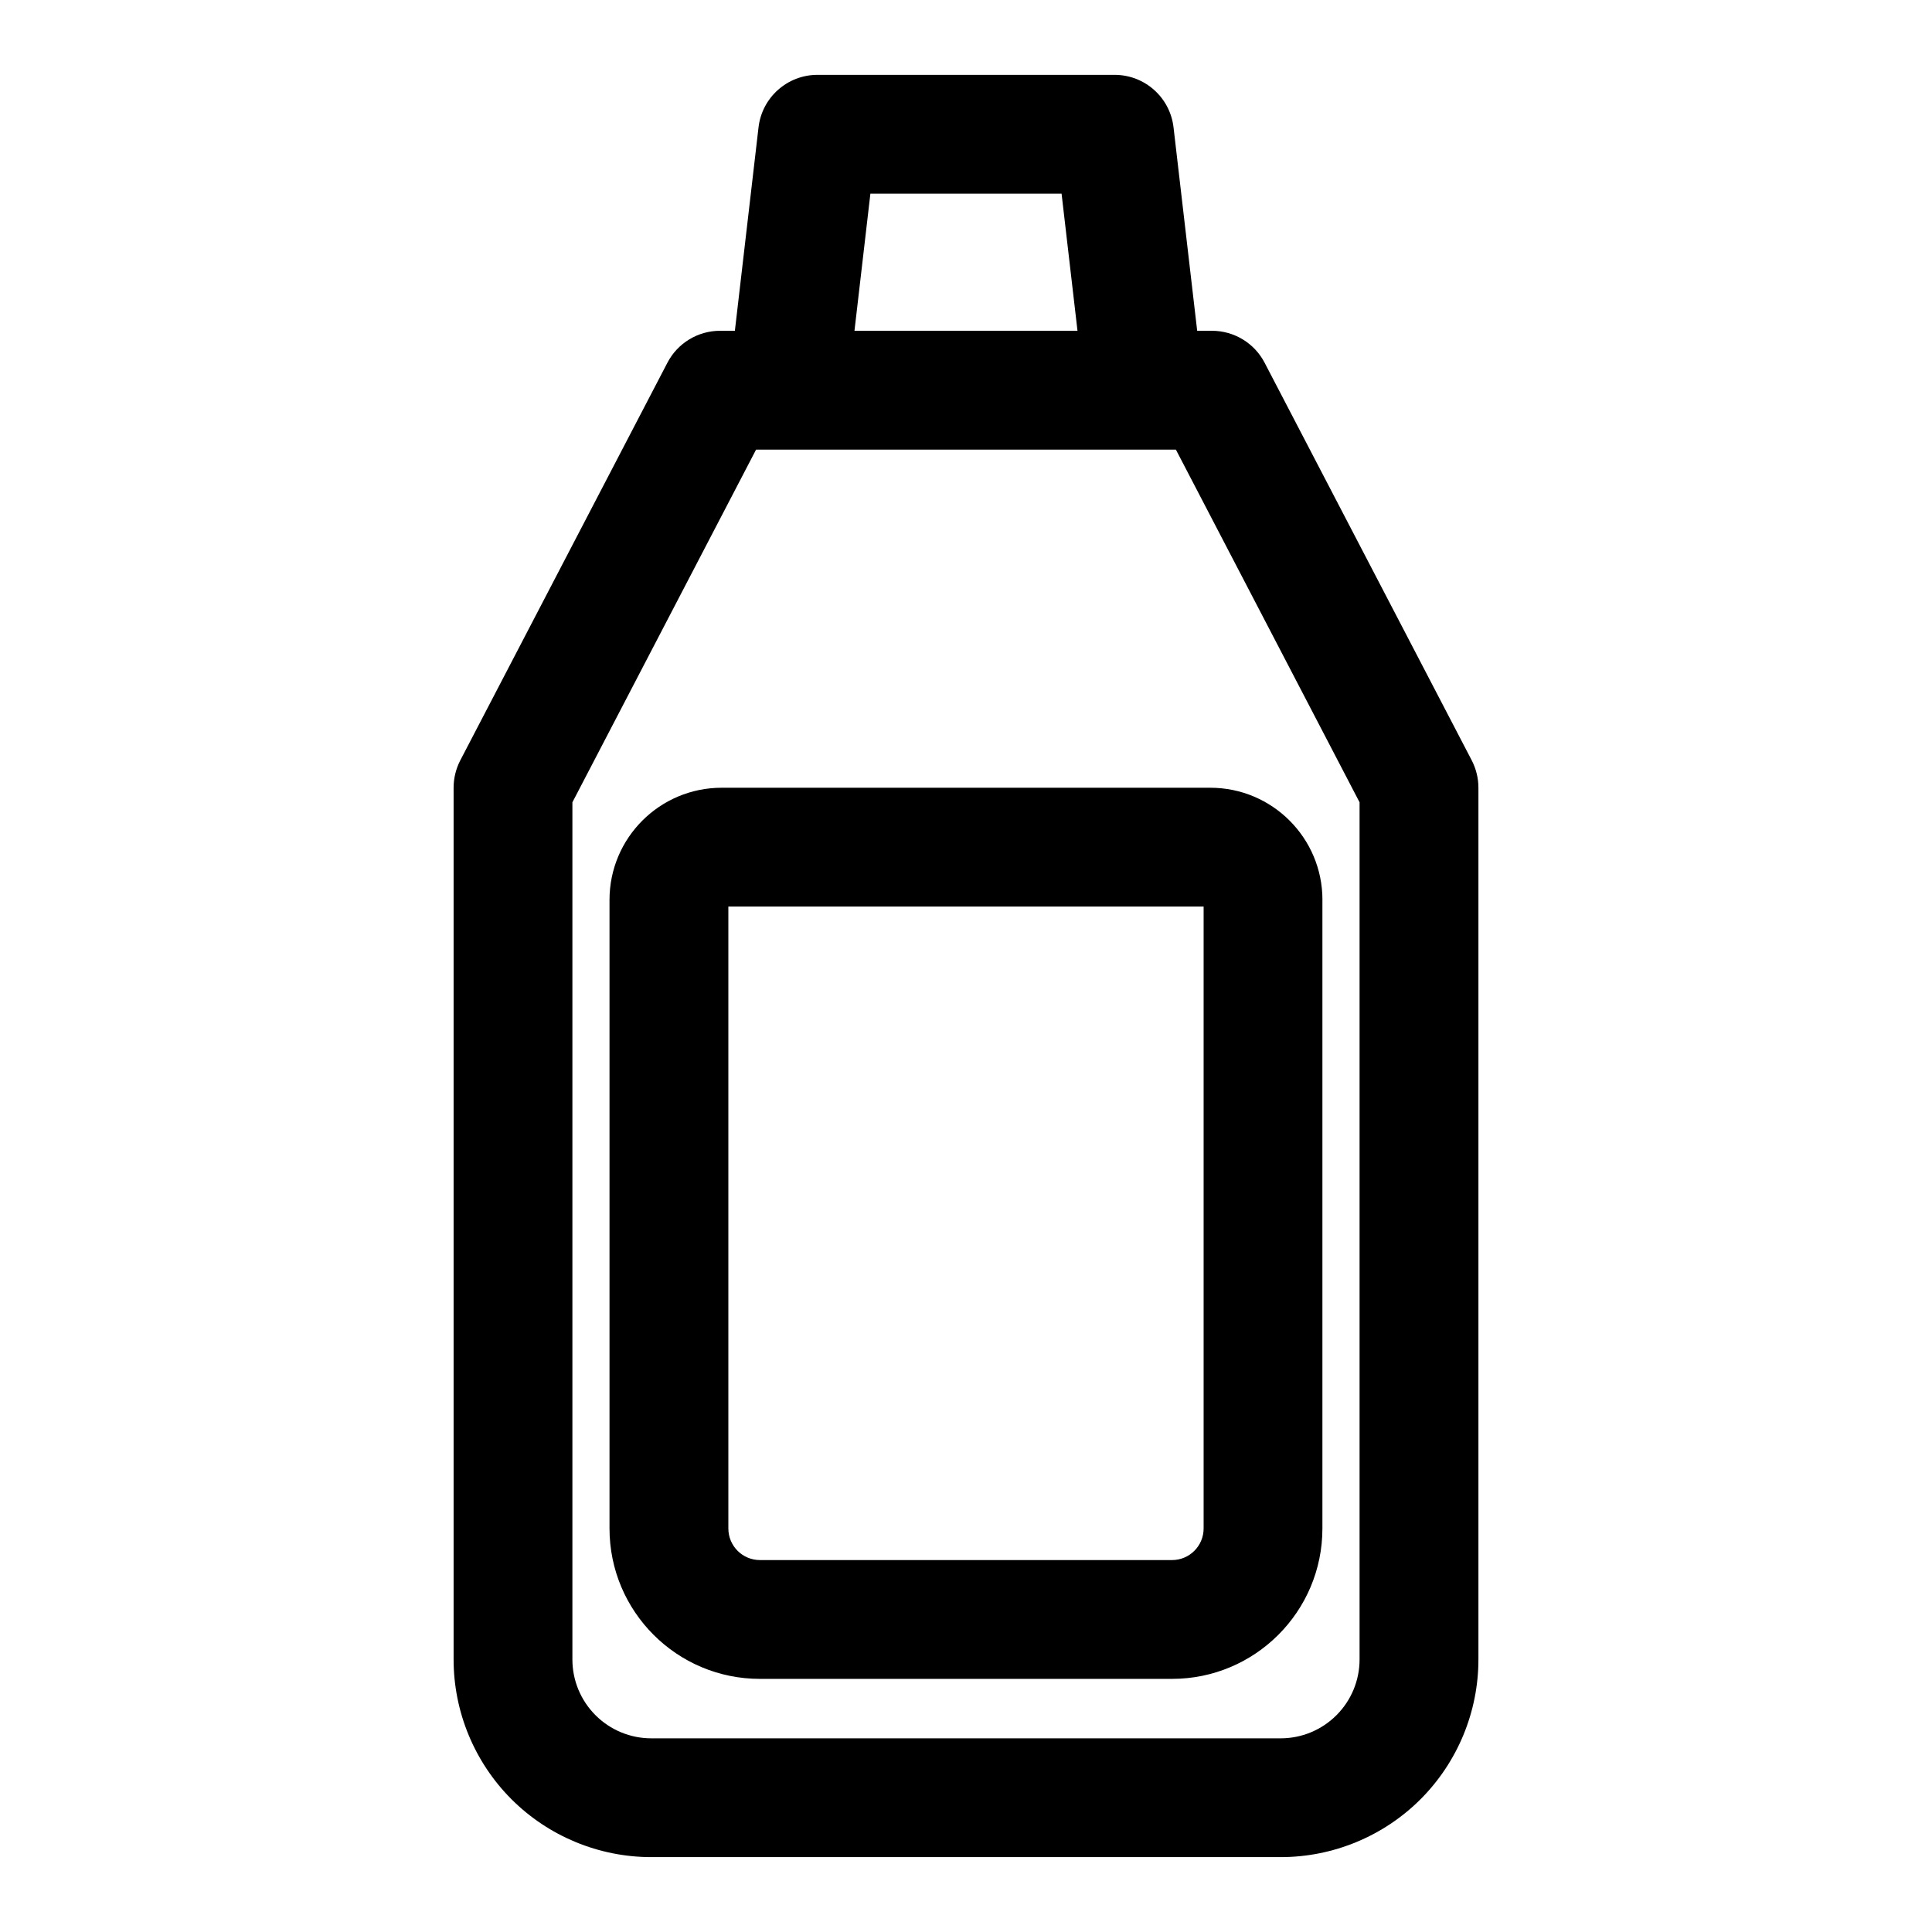 <?xml version="1.0" encoding="UTF-8"?>
<!-- Uploaded to: SVG Repo, www.svgrepo.com, Generator: SVG Repo Mixer Tools -->
<svg fill="#000000" width="800px" height="800px" version="1.1" viewBox="144 144 512 512" xmlns="http://www.w3.org/2000/svg">
 <path d="m338.74 231.66h-3.906c-5.871 0-11.258 3.258-13.965 8.469l-54.883 105.36c-1.164 2.25-1.777 4.738-1.777 7.273v231.01c0 13.887 5.527 27.223 15.336 37.047 9.824 9.809 23.16 15.336 37.047 15.336h166.82c13.887 0 27.223-5.527 37.047-15.336 9.809-9.824 15.336-23.16 15.336-37.047v-231.01c0-2.535-0.613-5.023-1.777-7.273l-54.883-105.36c-2.707-5.211-8.094-8.469-13.965-8.469h-3.906l-6.266-53.891c-0.914-7.949-7.637-13.934-15.633-13.934h-78.719c-7.996 0-14.719 5.984-15.633 13.934l-6.266 53.891zm116.88 31.488 48.68 93.473v227.16c0 5.543-2.203 10.848-6.125 14.77s-9.227 6.125-14.77 6.125h-166.82c-5.543 0-10.848-2.203-14.77-6.125s-6.125-9.227-6.125-14.77v-227.16s48.68-93.473 48.68-93.473zm38.84 119.34c0-16.422-13.305-29.727-29.727-29.727h-129.48c-16.422 0-29.727 13.305-29.727 29.727v166.57c0 22.012 17.855 39.863 39.863 39.863h109.2c22.012 0 39.863-17.855 39.863-39.863v-166.57zm-31.488 1.762v164.81c0 4.629-3.746 8.375-8.375 8.375h-109.2c-4.629 0-8.375-3.746-8.375-8.375v-164.81h125.95zm-33.426-152.59h-59.102l4.219-36.336h50.664z" fill-rule="evenodd"/>
</svg>